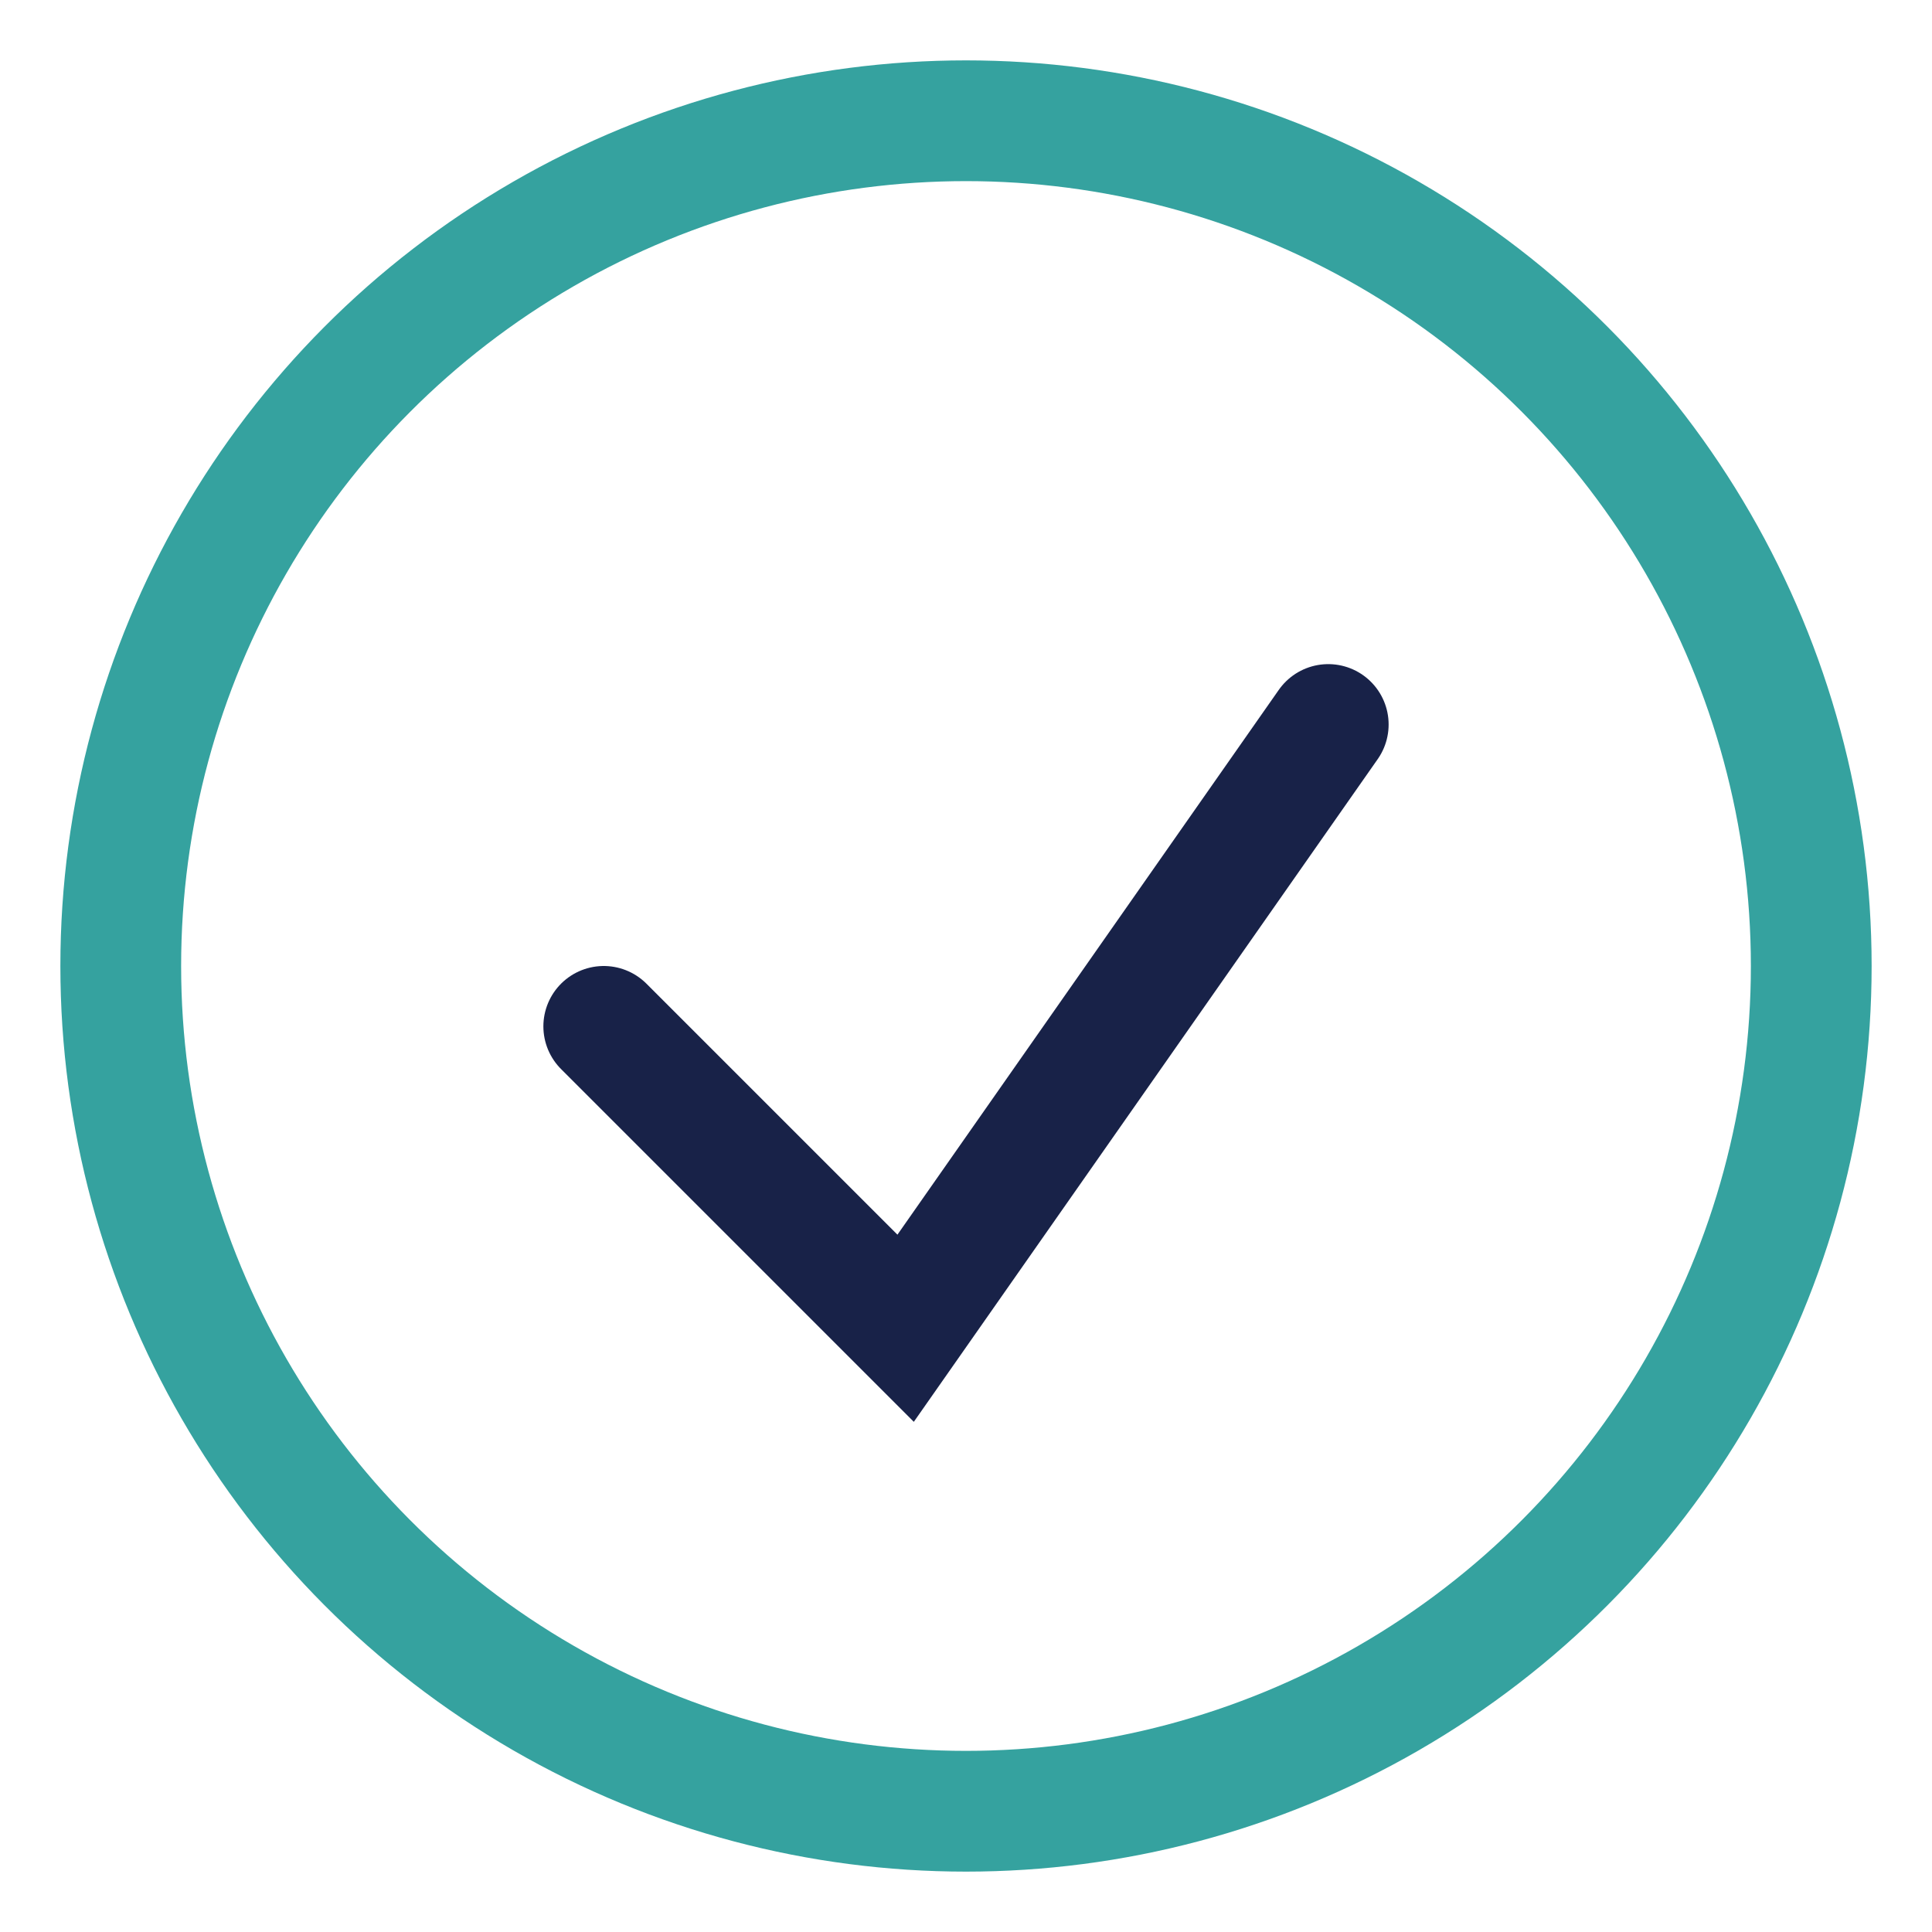 <?xml version="1.0" encoding="UTF-8"?>
<svg xmlns="http://www.w3.org/2000/svg" width="32" height="32" viewBox="0 0 32 32"><circle cx="16" cy="16" r="14" fill="none" stroke="#35A29F" stroke-width="2"/><polyline points="10 17 15 22 22 12" fill="none" stroke="#182248" stroke-width="2" stroke-linecap="round"/></svg>